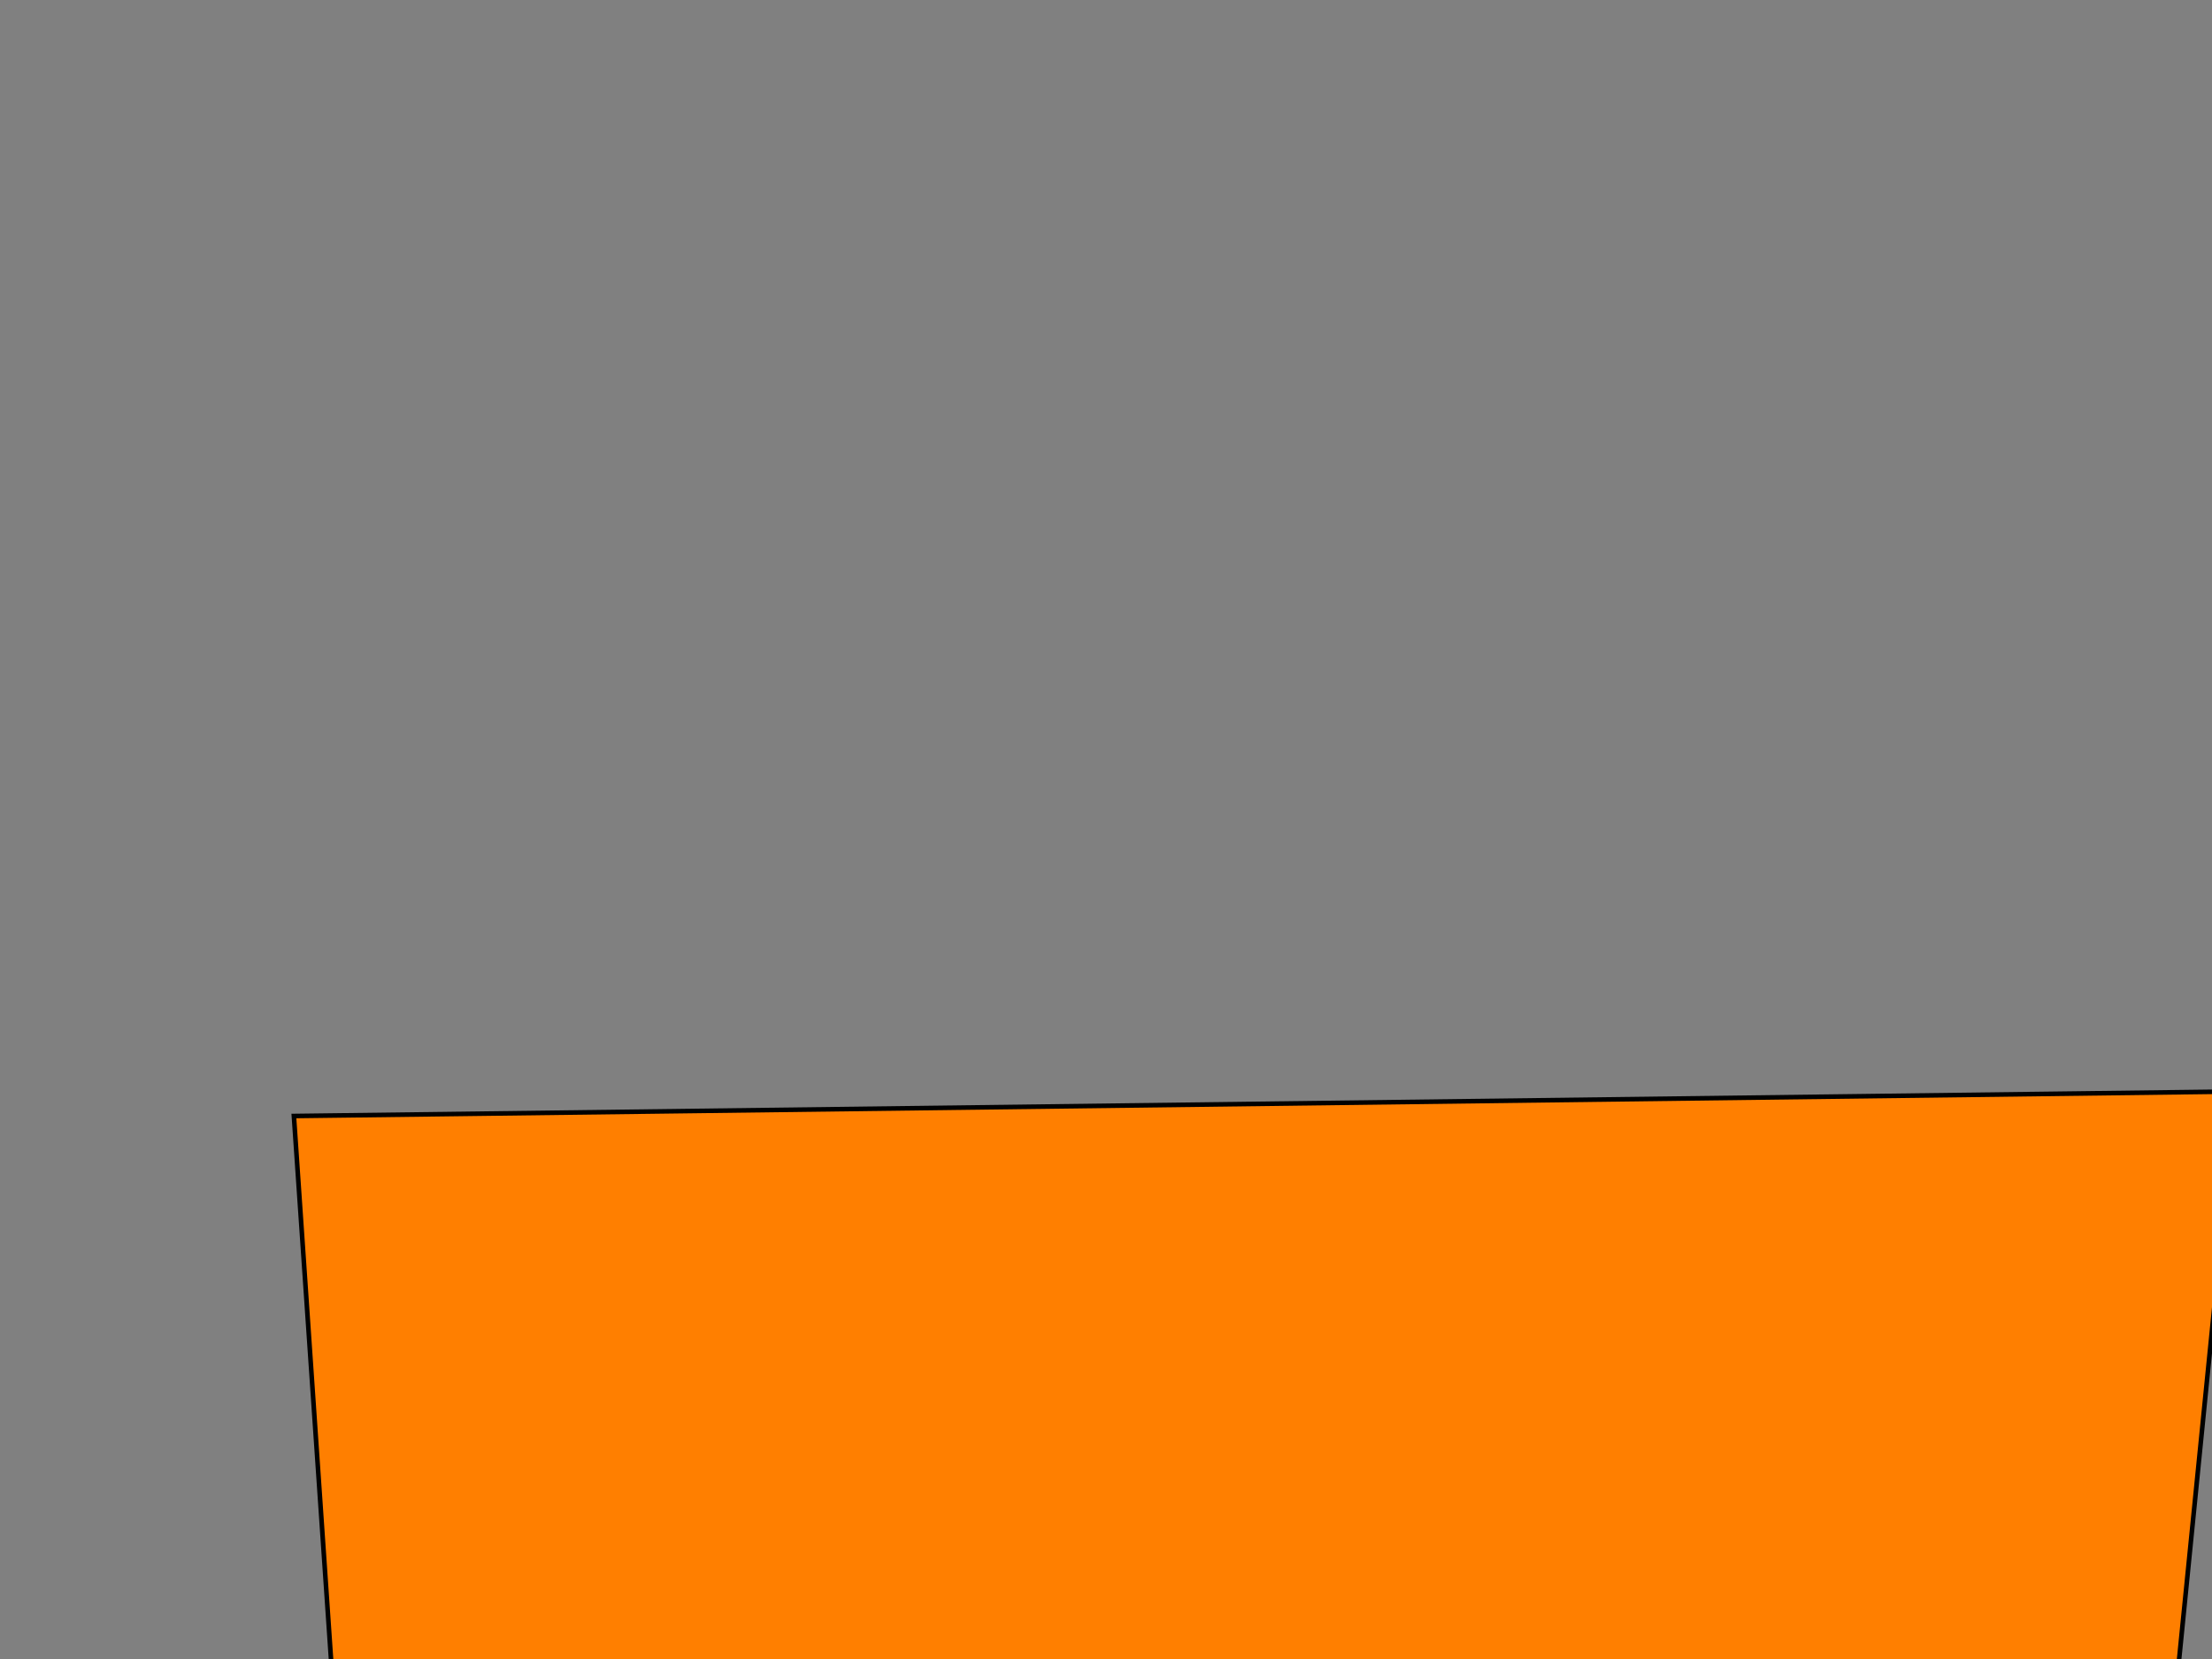 <?xml version="1.0"?><svg width="640" height="480" xmlns="http://www.w3.org/2000/svg">
 <rect width="100%" height="100%" fill="#808080" stroke="none"/>
 <title>viollet blue yellow stereo</title>
 <g>
  <title>Layer 1</title>
  <path fill="none" fill-rule="evenodd" stroke="#000000" stroke-width="0.125" stroke-miterlimit="4" id="path1245" d="m297.098,490.393c-29.06,-14.304 -22.685,-38.097 7.409,-50.751c35.525,-14.938 90.319,-11.228 119.319,6.204c32.381,19.465 23.743,48.754 -15.986,64.108c-43.176,16.686 -107.361,12.039 -140.76,-9.009c-35.711,-22.504 -25.481,-55.721 20.369,-72.911c48.49,-18.18 119.724,-12.867 156.434,10.762c38.52,24.794 27.097,61.098 -23.423,79.745c-52.699,19.452 -129.669,13.617 -169.099,-12.07c-40.942,-26.672 -28.551,-65.553 25.812,-85.428c56.238,-20.561 138.096,-14.292 179.866,13.129c43.079,28.282 29.865,69.396 -27.798,90.344c-59.321,21.549 -145.471,14.906 -189.306,-14.028c-44.998,-29.701 -31.065,-72.799 29.511,-94.703c62.068,-22.443 152.063,-15.468 197.758,14.814c46.745,30.978 32.169,75.866 -31.026,98.638c-64.557,23.263 -158.049,15.988 -205.441,-15.515c-48.354,-32.142 -33.194,-78.668 32.389,-102.237c66.84,-24.02 163.548,-16.472 212.507,16.151c49.847,33.215 34.151,81.255 -33.633,105.562c-68.954,24.725 -168.647,16.926 -219.063,-16.735c-51.243,-34.213 -35.051,-83.663 34.78,-108.659c70.926,-25.387 173.41,-17.353 225.19,17.275c52.556,35.147 35.901,85.92 -35.846,111.563c-72.778,26.011 -177.885,17.758 -230.951,-17.779c-53.798,-36.027 -36.707,-88.046 36.844,-114.3c74.526,-26.602 182.113,-18.142 236.395,18.252c54.975,36.859 37.473,90.058 -37.783,116.892c-76.183,27.164 -186.123,18.508 -241.561,-18.698c-56.097,-37.649 -38.206,-91.971 38.671,-119.357c77.76,-27.701 189.941,-18.858 246.481,19.121c57.17,38.402 38.907,93.795 -39.514,121.708c-79.266,28.214 -193.587,19.194 -251.182,-19.523c-58.197,-39.123 -39.58,-95.541 40.317,-123.958c80.708,-28.706 197.081,-19.517 255.687,19.908c59.183,39.813 40.227,97.214 -41.085,126.116c-82.092,29.179 -200.435,19.828 -260.013,-20.275c-60.133,-40.477 -40.852,-98.823 41.821,-128.192c83.423,-29.635 203.664,-20.128 264.178,20.628c61.049,41.116 41.454,100.373 -42.528,130.192c-84.707,30.076 -206.777,20.418 -268.195,-20.967c-61.934,-41.733 -42.037,-101.87 43.209,-132.122c85.947,-30.501 209.784,-20.698 272.076,21.294c62.791,42.329 42.602,103.316 -43.866,133.989c-87.146,30.914 -212.694,20.97 -275.832,-21.61c-63.621,-42.907 -43.15,-104.717 44.501,-135.797c88.308,-31.314 215.515,-21.234 279.472,21.915c64.427,43.467 43.682,106.075 -45.115,137.551c-89.436,31.702 -218.251,21.491 -283.005,-22.211c-65.21,-44.01 -44.2,-107.394 45.711,-139.254c90.531,-32.079 220.91,-21.741 286.438,22.498c65.971,44.538 44.704,108.676 -46.289,140.91c-91.596,32.447 -223.496,21.984 -289.777,-22.777c-66.713,-45.052 -45.195,-109.924 46.85,-142.521c92.633,-32.805 226.014,-22.221 293.029,23.048c67.436,45.553 45.674,111.14 -47.397,144.091c-93.644,33.154 -228.468,22.453 -296.199,-23.311c-68.141,-46.041 -46.141,-112.326 47.929,-145.622c94.63,-33.495 230.863,-22.678 299.292,23.568c68.83,46.517 46.598,113.482 -48.448,147.117c-95.592,33.828 -233.2,22.899 -302.312,-23.819c-69.502,-46.982 -47.044,-114.612 48.954,-148.577c96.532,-34.153 235.484,-23.115 305.263,24.063c70.16,47.437 47.481,115.717 -49.448,150.004c-97.452,34.472 -237.718,23.327 -308.149,-24.302c-70.804,-47.882 -47.909,-116.797 49.931,-151.4c98.351,-34.783 239.904,-23.534 310.973,24.536c71.435,48.317 48.328,117.855 -50.404,152.767c-99.232,35.088 -242.044,23.736 -313.739,-24.765c-72.053,-48.743 -48.738,-118.891 50.866,-154.105c100.095,-35.388 244.141,-23.935 316.449,24.988c72.659,49.161 49.141,119.907 -51.319,155.418c-100.941,35.681 -246.197,24.13 -319.105,-25.207c-73.253,-49.571 -49.536,-120.902 51.762,-156.704c101.771,-35.969 248.214,-24.322 321.711,25.422c73.836,49.973 49.924,121.879 -52.197,157.967c-102.585,36.251 -250.192,24.51 -324.269,-25.633c-74.408,-50.367 -50.305,-122.838 52.624,-159.206c103.384,-36.529 252.136,-24.695 326.781,25.839c59.626,40.366 58.398,96.551 -2.807,136.331"/>
  <path fill="none" fill-rule="nonzero" stroke="#000000" stroke-width="1pt" id="path6769" d="m410.365,474.148a51.977,27.598 0 1 0-103.955,0a51.977,27.598 0 1 0103.955,0z"/>
  <path fill="#090909" fill-rule="nonzero" stroke="#000000" stroke-width="1pt" id="path8013" d="m364.234,473.563a6.431,5.262 0 1 0-12.862,0a6.431,5.262 0 1 012.862,0z"/>
  <g id="svg_1">
   <path fill="#ff7f00" fill-rule="evenodd" stroke="#000000" stroke-width="0.997pt" id="path4880" d="m107.928,657.864l-22.897,-334.967l561.868,-7.089l-33.465,334.967l-505.505,7.089l-0,0l-0,0z"/>
   <path fill="#ff7f00" fill-rule="evenodd" stroke="#000000" stroke-width="1pt" id="path3634" d="m44.789,810.095l63.112,-152.689l504.892,-6.108l46.825,156.761l-614.828,2.036z"/>
   <path fill="#d1d1d1" fill-rule="nonzero" stroke="#000000" stroke-width="1pt" id="path908" d="m301.413,740.279c-34.134,-5.519 -36.135,-16.843 -10.465,-23.911c30.302,-8.344 86.467,-8.765 121.643,-1.787c39.277,7.791 40.949,21.761 6.584,30.464c-37.346,9.458 -103.243,9.81 -144.097,1.322c-43.681,-9.075 -45.144,-24.936 -5.298,-34.733c42.14,-10.361 115.329,-10.68 160.407,-1.12c47.301,10.031 48.656,27.375 4.649,38.033c-45.906,11.118 -125.021,11.418 -173.548,1.008c-50.388,-10.81 -51.682,-29.391 -4.259,-40.772c49.059,-11.773 133.22,-12.063 184.7,-0.936c53.094,11.475 54.352,31.129 4.003,43.137c-51.796,12.354 -140.387,12.637 -194.467,0.888c-55.515,-12.061 -56.752,-32.665 -3.824,-45.233c54.232,-12.878 146.789,-13.157 203.206,-0.853c57.714,12.586 58.938,34.05 3.694,47.124c-56.435,13.356 -152.599,13.633 -211.146,0.828c-59.735,-13.065 -60.951,-35.314 -3.597,-48.853c58.454,-13.798 157.934,-14.074 218.444,-0.809c61.608,13.506 62.822,36.48 3.523,50.449c-60.321,14.209 -162.879,14.485 -225.213,0.794c-63.358,-13.916 -64.571,-37.566 -3.466,-51.935c62.063,-14.595 167.496,-14.871 231.538,-0.783c65.002,14.299 66.217,38.583 3.422,53.329c-63.697,14.958 -171.834,15.234 -237.483,0.774c-66.554,-14.66 -67.773,-39.541 -3.388,-54.642c65.239,-15.301 175.931,-15.579 243.1,-0.767c68.026,15.001 69.249,40.447 3.361,55.885c-66.7,15.628 -179.817,15.906 -248.429,0.762c-69.428,-15.325 -70.657,-41.309 -3.341,-57.067c68.09,-15.939 183.516,-16.219 253.504,-0.758c70.767,15.634 72.001,42.13 3.325,58.194c-69.416,16.237 -187.048,16.518 -258.352,0.755c-72.049,-15.929 -73.29,-42.916 -3.313,-59.273c70.686,-16.523 190.432,-16.805 262.997,-0.752c73.28,16.211 74.528,43.67 3.305,60.307c-71.905,16.797 -193.681,17.082 -267.458,0.751c-74.465,-16.483 -75.72,-44.394 -3.299,-61.302c73.078,-17.062 196.807,-17.348 271.752,-0.75c75.608,16.745 76.87,45.092 3.296,62.261c-74.208,17.317 -199.822,17.604 -275.893,0.749c-76.711,-16.997 -77.98,-45.766 -3.295,-63.186c75.299,-17.563 202.734,-17.853 279.894,-0.749c77.779,17.241 79.056,46.417 3.295,64.081c-76.354,17.802 -205.551,18.094 -283.765,0.749c-78.813,-17.477 -80.098,-47.047 -3.297,-64.947c77.377,-18.034 208.282,-18.327 287.517,-0.75c79.817,17.706 81.109,47.659 3.299,65.787c-78.369,18.259 -210.931,18.554 -291.159,0.751c-80.792,-17.928 -82.092,-48.252 -3.303,-66.603c79.333,-18.478 213.505,-18.774 294.697,-0.752c81.741,18.144 83.048,48.829 3.308,67.397c-80.27,18.69 -216.008,18.989 -298.138,0.753c-82.664,-18.355 -83.98,-49.391 -3.313,-68.169c81.182,-18.898 218.446,-19.198 301.489,-0.754c83.564,18.559 84.887,49.938 3.319,68.921c-82.07,19.1 -220.821,19.401 -304.756,0.755c-84.442,-18.759 -85.773,-50.471 -3.326,-69.654c82.937,-19.297 223.139,-19.6 307.943,-0.757c85.3,18.953 86.638,50.992 3.333,70.37c-83.783,19.49 -225.401,19.795 -311.054,0.759c-86.137,-19.144 -87.483,-51.5 -3.341,-71.069c84.61,-19.678 227.612,-19.985 314.095,-0.761c86.956,19.329 88.31,51.997 3.349,71.753c-85.418,19.862 -229.774,20.171 -317.068,0.762c-87.758,-19.511 -89.119,-52.483 -3.358,-72.422c86.209,-20.042 231.889,-20.353 319.978,-0.764c88.542,19.689 89.911,52.959 3.366,73.076c-86.984,20.219 -233.961,20.531 -322.827,0.766c-89.311,-19.863 -90.687,-53.426 -3.375,-73.718c87.742,-20.392 235.99,-20.706 325.619,-0.768c90.065,20.034 91.448,53.882 3.384,74.346c-88.486,20.562 -237.979,20.877 -328.356,0.77c-90.804,-20.201 -92.194,-54.33 -3.394,-74.962c89.215,-20.728 239.931,-21.045 331.041,-0.773c91.529,20.366 92.927,54.77 3.403,75.567c-89.93,20.892 -241.846,21.21 -333.676,0.775c-92.242,-20.527 -93.646,-55.201 -3.413,-76.161c90.633,-21.052 243.726,-21.372 336.263,-0.777c73.919,16.451 92.486,42.649 45.227,63.562"/>
   <rect fill="#7f007f" fill-rule="nonzero" stroke="#000000" stroke-width="0.95pt" y="805.972" x="45.081" width="614.244" id="rect3633" height="89.68"/>
   <path fill="none" fill-rule="evenodd" stroke="#000000" stroke-width="0.125" stroke-miterlimit="4" id="path4877" d="m237.374,852.421c-2.543,-2.293 -1.985,-6.108 0.648,-8.137c3.109,-2.395 7.905,-1.8 10.443,0.995c2.834,3.121 2.078,7.816 -1.399,10.278c-3.779,2.675 -9.396,1.93 -12.319,-1.444c-3.125,-3.608 -2.23,-8.933 1.783,-11.689c4.244,-2.915 10.478,-2.063 13.691,1.725c3.371,3.975 2.372,9.795 -2.05,12.785c-4.612,3.118 -11.349,2.183 -14.8,-1.935c-3.583,-4.276 -2.499,-10.51 2.259,-13.696c4.922,-3.296 12.086,-2.291 15.742,2.105c3.77,4.534 2.614,11.126 -2.433,14.484c-5.192,3.455 -12.732,2.39 -16.568,-2.249c-3.938,-4.762 -2.719,-11.671 2.583,-15.183c5.432,-3.598 13.309,-2.48 17.308,2.375c4.091,4.966 2.815,12.163 -2.715,15.814c-5.65,3.729 -13.833,2.563 -17.98,-2.487c-4.232,-5.153 -2.905,-12.612 2.835,-16.391c5.85,-3.851 14.314,-2.641 18.599,2.589c4.363,5.325 2.989,13.027 -2.944,16.924c-6.035,3.964 -14.76,2.714 -19.173,-2.683c-4.485,-5.485 -3.068,-13.413 3.044,-17.42c6.208,-4.07 15.177,-2.782 19.709,2.77c4.6,5.635 3.142,13.775 -3.137,17.886c-6.37,4.17 -15.569,2.847 -20.213,-2.85c-4.708,-5.776 -3.213,-14.116 3.225,-18.325c6.523,-4.265 15.939,-2.909 20.689,2.926c4.811,5.909 3.28,14.438 -3.307,18.74c-6.668,4.355 -16.29,2.967 -21.142,-2.998c-4.91,-6.036 -3.344,-14.745 3.384,-19.135c6.806,-4.441 16.624,-3.023 21.572,3.066c5.004,6.157 3.405,15.037 -3.458,19.512c-6.937,4.523 -16.943,3.077 -21.984,-3.13c-5.093,-6.272 -3.464,-15.317 3.529,-19.873c7.064,-4.602 17.249,-3.129 22.378,3.192c5.18,6.383 3.521,15.586 -3.596,20.219c-7.185,4.678 -17.542,3.179 -22.757,-3.251c-5.263,-6.489 -3.575,-15.843 3.66,-20.552c7.301,-4.751 17.825,-3.227 23.121,3.307c5.343,6.592 3.628,16.092 -3.722,20.872c-7.414,4.822 -18.097,3.273 -23.473,-3.361c-5.421,-6.691 -3.679,-16.332 3.782,-21.182c7.522,-4.89 18.361,-3.318 23.812,3.414c5.496,6.786 3.729,16.564 -3.839,21.481c-7.627,4.956 -18.615,3.362 -24.141,-3.465c-5.568,-6.879 -3.777,-16.788 3.895,-21.771c7.729,-5.02 18.862,-3.404 24.46,3.513c5.639,6.969 3.823,17.006 -3.949,22.052c-7.828,5.083 -19.102,3.445 -24.769,-3.561c-5.707,-7.056 -3.868,-17.218 4.001,-22.325c7.923,-5.143 19.334,-3.485 25.069,3.607c5.774,7.14 3.913,17.423 -4.051,22.591c-8.017,5.202 -19.561,3.525 -25.362,-3.652c-5.839,-7.223 -3.956,-17.623 4.1,-22.849c8.107,-5.259 19.781,-3.563 25.646,3.695c5.902,7.303 3.997,17.818 -4.148,23.101c-8.196,5.315 -19.996,3.6 -25.924,-3.737c-5.964,-7.381 -4.038,-18.008 4.195,-23.346c8.282,-5.37 20.205,-3.636 26.194,3.779c6.024,7.458 4.078,18.194 -4.24,23.586c-8.366,5.423 -20.41,3.671 -26.459,-3.819c-6.083,-7.532 -4.117,-18.375 4.285,-23.82c8.449,-5.475 20.61,-3.706 26.717,3.858c6.141,7.605 4.156,18.552 -4.328,24.049c-8.529,5.527 -20.805,3.74 -26.969,-3.896c-6.197,-7.676 -4.193,-18.725 4.37,-24.273c8.608,-5.577 20.997,-3.773 27.217,3.934c6.252,7.746 4.23,18.895 -4.411,24.492c-8.685,5.625 -21.184,3.805 -27.459,-3.97c-6.306,-7.815 -4.266,-19.061 4.452,-24.706c8.76,-5.673 21.367,-3.837 27.696,4.006c6.359,7.882 4.301,19.224 -4.491,24.917c-8.834,5.72 -21.547,3.869 -27.928,-4.041c-6.411,-7.947 -4.335,-19.383 4.53,-25.123c8.907,-5.767 21.724,-3.899 28.156,4.076c6.462,8.012 4.369,19.54 -4.568,25.326c-8.978,5.812 -21.897,3.929 -28.38,-4.109c-6.512,-8.075 -4.403,-19.694 4.606,-25.524c9.048,-5.856 22.067,-3.959 28.6,4.143c5.219,6.472 5.111,15.479 -0.246,21.857"/>
   <path fill="none" fill-rule="evenodd" stroke="#000000" stroke-width="0.125" stroke-miterlimit="4" id="path4878" d="m162.533,851.686c-2.433,-2.404 -1.9,-6.404 0.62,-8.531c2.975,-2.511 7.563,-1.887 9.991,1.043c2.711,3.272 1.988,8.195 -1.339,10.776c-3.615,2.805 -8.99,2.024 -11.786,-1.514c-2.99,-3.783 -2.134,-9.367 1.706,-12.256c4.06,-3.056 10.025,-2.163 13.099,1.809c3.225,4.168 2.269,10.27 -1.961,13.405c-4.413,3.27 -10.858,2.289 -14.159,-2.029c-3.428,-4.484 -2.391,-11.019 2.161,-14.36c4.709,-3.456 11.563,-2.403 15.061,2.207c3.607,4.754 2.501,11.665 -2.328,15.187c-4.967,3.622 -12.181,2.506 -15.851,-2.358c-3.768,-4.993 -2.601,-12.237 2.471,-15.919c5.197,-3.773 12.733,-2.6 16.559,2.49c3.914,5.207 2.694,12.753 -2.598,16.581c-5.406,3.91 -13.234,2.688 -17.202,-2.608c-4.049,-5.403 -2.779,-13.224 2.712,-17.186c5.597,-4.038 13.695,-2.769 17.794,2.715c4.174,5.583 2.86,13.659 -2.816,17.745c-5.774,4.156 -14.121,2.845 -18.343,-2.813c-4.291,-5.751 -2.935,-14.064 2.912,-18.265c5.939,-4.268 14.52,-2.917 18.856,2.904c4.401,5.908 3.006,14.443 -3.002,18.754c-6.094,4.372 -14.895,2.985 -19.338,-2.989c-4.505,-6.056 -3.074,-14.8 3.085,-19.214c6.24,-4.472 15.249,-3.05 19.794,3.068c4.603,6.196 3.138,15.139 -3.164,19.649c-6.379,4.566 -15.585,3.111 -20.227,-3.143c-4.697,-6.329 -3.199,-15.46 3.238,-20.064c6.511,-4.656 15.904,-3.17 20.639,3.214c4.787,6.455 3.258,15.767 -3.309,20.459c-6.637,4.743 -16.21,3.227 -21.032,-3.282c-4.873,-6.577 -3.314,-16.06 3.376,-20.837c6.758,-4.825 16.502,-3.281 21.41,3.346c4.956,6.693 3.368,16.342 -3.44,21.2c-6.874,4.905 -16.783,3.333 -21.772,-3.408c-5.035,-6.804 -3.421,-16.612 3.502,-21.549c6.985,-4.982 17.053,-3.383 22.121,3.468c5.112,6.912 3.471,16.873 -3.561,21.885c-7.093,5.056 -17.314,3.432 -22.457,-3.525c-5.186,-7.015 -3.52,-17.124 3.618,-22.21c7.197,-5.127 17.566,-3.479 22.782,3.58c5.258,7.116 3.567,17.367 -3.673,22.523c-7.297,5.197 -17.81,3.525 -23.096,-3.633c-5.327,-7.213 -3.613,-17.603 3.726,-22.827c7.394,-5.264 18.046,-3.569 23.401,3.684c5.395,7.307 3.658,17.831 -3.778,23.122c-7.489,5.329 -18.275,3.613 -23.697,-3.734c-5.46,-7.398 -3.701,-18.053 3.828,-23.408c7.581,-5.393 18.498,-3.655 23.984,3.782c5.524,7.487 3.743,18.268 -3.876,23.687c-7.67,5.454 -18.714,3.695 -24.264,-3.829c-5.586,-7.573 -3.784,-18.478 3.923,-23.958c7.757,-5.515 18.925,-3.735 24.536,3.874c5.647,7.657 3.824,18.682 -3.969,24.222c-7.841,5.573 -19.13,3.774 -24.802,-3.919c-5.706,-7.739 -3.864,-18.882 4.013,-24.479c7.924,-5.63 19.331,-3.812 25.061,3.962c5.763,7.82 3.902,19.076 -4.057,24.73c-8.004,5.686 -19.527,3.849 -25.314,-4.004c-5.82,-7.898 -3.939,-19.266 4.099,-24.976c8.083,-5.741 19.718,-3.886 25.561,4.045c5.875,7.974 3.976,19.452 -4.14,25.216c-8.16,5.795 -19.905,3.921 -25.802,-4.085c-5.929,-8.049 -4.012,-19.634 4.181,-25.45c8.235,-5.847 20.088,-3.956 26.039,4.124c5.982,8.122 4.047,19.811 -4.22,25.68c-8.309,5.898 -20.267,3.99 -26.27,-4.163c-6.033,-8.194 -4.081,-19.986 4.259,-25.905c8.381,-5.949 20.443,-4.023 26.497,4.2c6.084,8.264 4.115,20.156 -4.297,26.125c-8.452,5.998 -20.615,4.056 -26.72,-4.237c-6.134,-8.333 -4.148,-20.324 4.334,-26.342c8.522,-6.046 20.784,-4.088 26.938,4.273c6.183,8.4 4.18,20.488 -4.371,26.554c-8.59,6.094 -20.95,4.12 -27.152,-4.309c-6.23,-8.467 -4.212,-20.649 4.406,-26.762c8.657,-6.14 21.112,-4.151 27.363,4.344c4.993,6.786 4.89,16.23 -0.235,22.917"/>
   <path fill="none" fill-rule="evenodd" stroke="#000000" stroke-width="0.125" stroke-miterlimit="4" id="path4879" d="m85.339,848.876c-2.324,-2.293 -1.814,-6.108 0.592,-8.137c2.84,-2.395 7.221,-1.8 9.54,0.995c2.589,3.121 1.898,7.816 -1.278,10.278c-3.452,2.675 -8.584,1.93 -11.255,-1.444c-2.855,-3.608 -2.037,-8.933 1.629,-11.689c3.877,-2.915 9.573,-2.063 12.508,1.725c3.08,3.975 2.167,9.795 -1.873,12.785c-4.214,3.119 -10.368,2.183 -13.52,-1.935c-3.274,-4.276 -2.283,-10.51 2.064,-13.696c4.497,-3.296 11.042,-2.291 14.381,2.105c3.444,4.534 2.388,11.126 -2.223,14.484c-4.743,3.455 -11.631,2.39 -15.136,-2.249c-3.598,-4.762 -2.484,-11.671 2.36,-15.183c4.963,-3.598 12.158,-2.48 15.812,2.375c3.738,4.966 2.572,12.163 -2.481,15.814c-5.162,3.729 -12.637,2.563 -16.426,-2.487c-3.866,-5.153 -2.654,-12.612 2.59,-16.391c5.344,-3.851 13.077,-2.641 16.991,2.589c3.986,5.325 2.731,13.027 -2.689,16.924c-5.513,3.964 -13.484,2.714 -17.515,-2.683c-4.097,-5.485 -2.803,-13.413 2.781,-17.42c5.671,-4.07 13.865,-2.782 18.005,2.77c4.202,5.635 2.87,13.775 -2.866,17.886c-5.819,4.17 -14.223,2.847 -18.466,-2.85c-4.301,-5.776 -2.935,-14.116 2.946,-18.325c5.959,-4.265 14.561,-2.909 18.901,2.926c4.396,5.909 2.996,14.438 -3.021,18.74c-6.091,4.355 -14.881,2.967 -19.314,-2.998c-4.485,-6.036 -3.055,-14.745 3.092,-19.135c6.217,-4.441 15.187,-3.023 19.707,3.066c4.571,6.157 3.111,15.037 -3.159,19.512c-6.338,4.523 -15.478,3.077 -20.083,-3.13c-4.653,-6.272 -3.165,-15.317 3.224,-19.873c6.453,-4.602 15.758,-3.129 20.443,3.192c4.732,6.383 3.216,15.586 -3.285,20.219c-6.564,4.678 -16.026,3.179 -20.789,-3.251c-4.808,-6.489 -3.266,-15.843 3.344,-20.552c6.67,-4.751 16.284,-3.227 21.122,3.307c4.881,6.592 3.315,16.092 -3.4,20.872c-6.773,4.822 -16.533,3.273 -21.444,-3.361c-4.952,-6.691 -3.361,-16.332 3.455,-21.182c6.872,-4.89 16.773,-3.318 21.754,3.414c5.02,6.786 3.406,16.564 -3.507,21.481c-6.968,4.956 -17.006,3.362 -22.054,-3.465c-5.087,-6.879 -3.45,-16.788 3.558,-21.771c7.061,-5.02 17.232,-3.404 22.345,3.513c5.151,6.969 3.493,17.006 -3.607,22.052c-7.151,5.083 -17.45,3.445 -22.628,-3.561c-5.214,-7.056 -3.534,-17.218 3.655,-22.325c7.238,-5.143 17.663,-3.485 22.902,3.607c5.275,7.14 3.574,17.423 -3.701,22.591c-7.324,5.202 -17.87,3.525 -23.169,-3.652c-5.334,-7.223 -3.614,-17.623 3.746,-22.849c7.407,-5.259 18.071,-3.563 23.429,3.695c5.392,7.303 3.652,17.818 -3.79,23.101c-7.487,5.315 -18.267,3.6 -23.683,-3.737c-5.448,-7.381 -3.689,-18.008 3.832,-23.346c7.566,-5.37 18.459,-3.636 23.93,3.779c5.503,7.458 3.726,18.194 -3.874,23.586c-7.643,5.423 -18.646,3.671 -24.171,-3.819c-5.557,-7.532 -3.761,-18.375 3.914,-23.82c7.718,-5.475 18.828,-3.706 24.407,3.858c5.61,7.605 3.796,18.552 -3.954,24.049c-7.792,5.527 -19.007,3.74 -24.638,-3.896c-5.661,-7.676 -3.831,-18.725 3.992,-24.273c7.864,-5.577 19.182,-3.773 24.864,3.934c5.712,7.746 3.864,18.895 -4.03,24.492c-7.934,5.625 -19.353,3.805 -25.085,-3.97c-5.761,-7.815 -3.897,-19.061 4.067,-24.706c8.003,-5.673 19.52,-3.837 25.302,4.006c5.809,7.882 3.929,19.224 -4.103,24.917c-8.071,5.72 -19.685,3.869 -25.514,-4.041c-5.857,-7.947 -3.961,-19.383 4.139,-25.123c8.137,-5.767 19.846,-3.899 25.723,4.076c5.904,8.012 3.992,19.54 -4.173,25.326c-8.202,5.812 -20.004,3.929 -25.927,-4.109c-5.949,-8.075 -4.022,-19.694 4.208,-25.524c8.266,-5.856 20.16,-3.959 26.128,4.143c4.767,6.472 4.669,15.479 -0.224,21.857"/>
   <g id="g8637">
    <path fill="#752b8d" fill-rule="evenodd" stroke="#000000" stroke-width="1pt" id="path8635" d="m494.413,742.797l5.623,10.319l2.373,-12.423l-7.996,2.104z"/>
    <g id="g6141">
     <g id="g5514">
      <path fill="#752b8d" fill-rule="evenodd" stroke="#000000" stroke-width="0.886pt" id="path4881" d="m578.168,661.049l20.003,2.958l-75.01,55.221l10.001,1.972l-15.002,14.791l-40.005,-6.903l17.502,-14.791l12.502,1.972l70.01,-55.221z"/>
      <path fill="#f5f4f7" fill-rule="evenodd" stroke="#000000" stroke-width="1pt" id="path4888" d="m477.904,728.65l-1.772,10.634l46.966,7.975l-4.431,-11.52l-40.763,-7.089z"/>
      <path fill="#752b8d" fill-rule="evenodd" stroke="#000000" stroke-width="1pt" id="path5511" d="m523.098,746.373l14.178,-16.837l-3.545,-8.862l-15.065,14.179l4.431,11.52z"/>
     </g>
     <path fill="#fdf3fe" fill-rule="evenodd" stroke="#000000" stroke-width="1.014pt" id="path5518" d="m597.517,663.97l0.897,8.997l-65.465,48.584l-8.071,-2.699l72.639,-54.882z"/>
    </g>
   </g>
   <path fill="#070c41" fill-rule="nonzero" stroke="#000000" stroke-width="1pt" id="path6147" d="m423.046,730.384a62.905,12.575 0 1 0-125.809,0a62.905,12.575 0 1 0125.809,0z"/>
   <path fill="#fdf9f7" fill-rule="nonzero" stroke="#000000" stroke-width="1pt" id="path6770" d="m363.65,729.638a6.431,3.694 0 1 0-12.862,0a6.431,3.694 0 1 012.862,0z"/>
  </g>
 </g>
</svg>